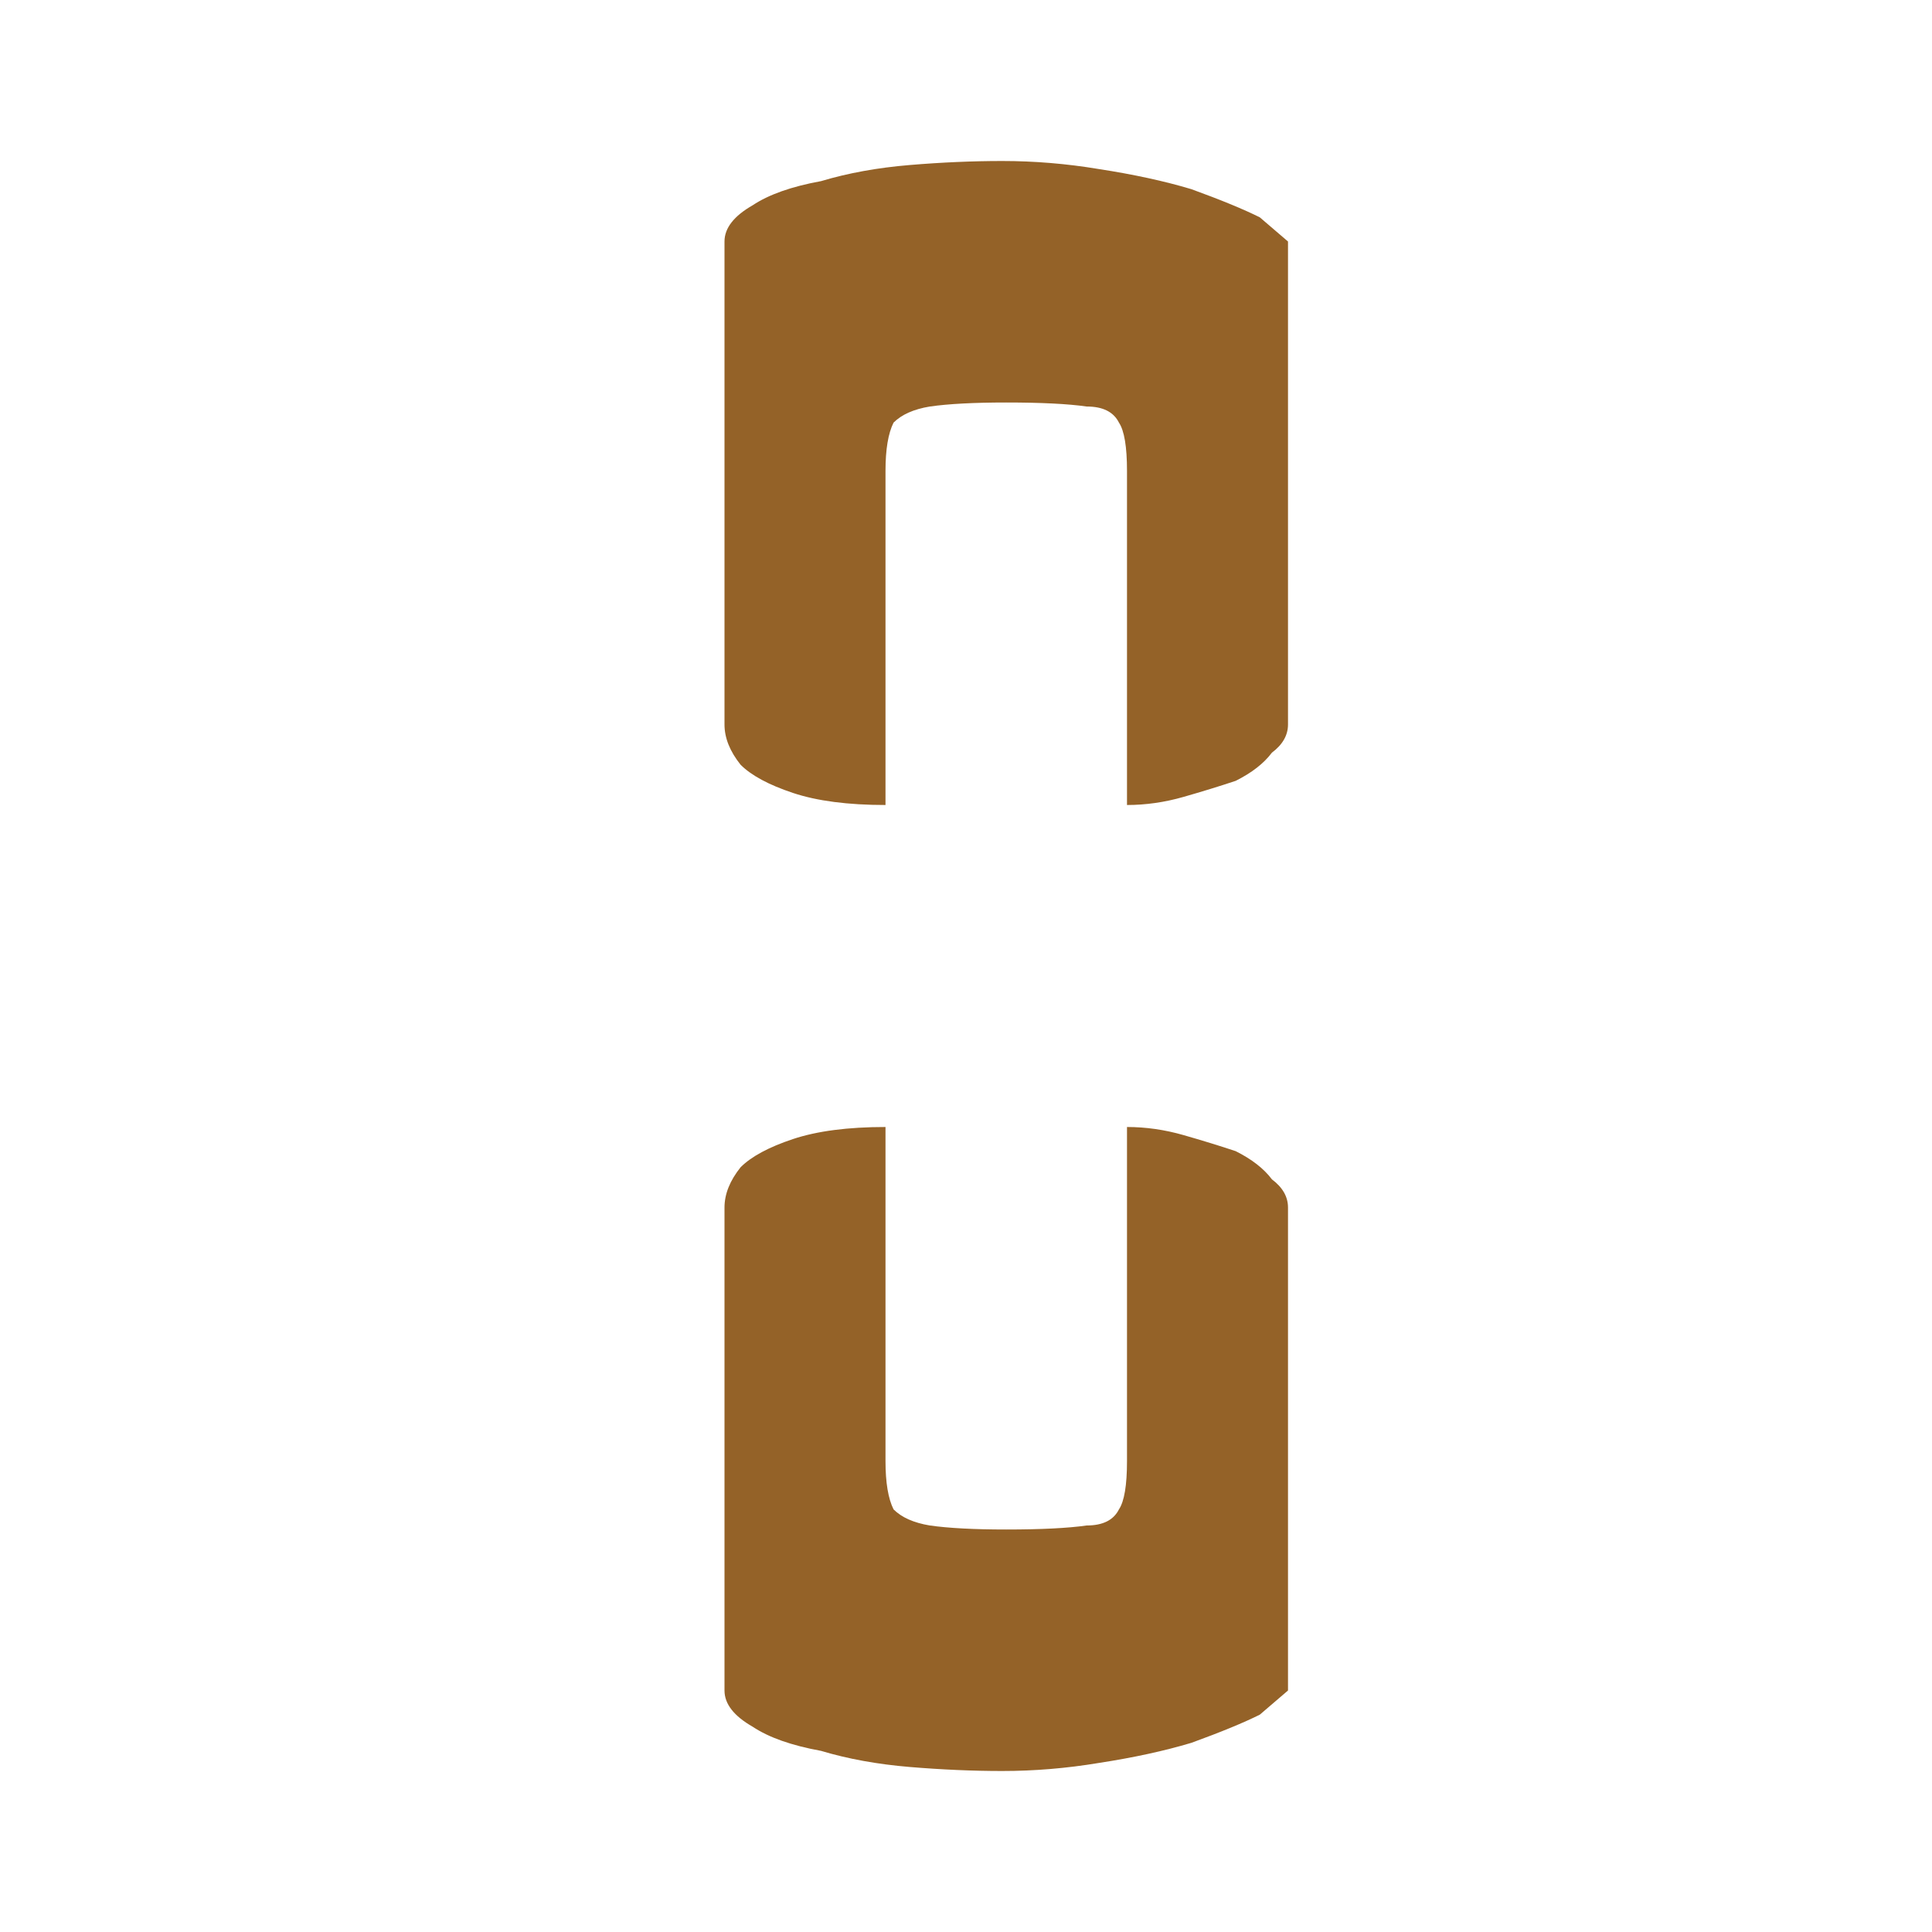 <svg xmlns="http://www.w3.org/2000/svg" height="24" width="24">
  <defs />
  <g>
    <path d="M14 14 Q14.35 14 14.7 14.1 15.05 14.2 15.35 14.3 15.65 14.45 15.8 14.65 16 14.8 16 15 16 15.85 16 16.6 L16 18.1 Q16 18.8 16 19.5 16 20.25 16 21 L15.65 21.3 Q15.35 21.45 14.8 21.65 14.3 21.8 13.65 21.9 13.05 22 12.45 22 11.9 22 11.3 21.95 10.7 21.9 10.2 21.75 9.65 21.65 9.35 21.45 9 21.25 9 21 9 20.45 9 19.6 9 18.75 9 17.85 9 16.9 9 16.15 9 15.35 9 15 9 14.75 9.2 14.5 9.4 14.3 9.85 14.15 10.3 14 11 14 11 14.45 11 14.75 11 15.05 11 15.3 11 15.6 11 16 11 16.4 11 17 11 17.75 11 18.15 11 18.55 11.1 18.75 11.25 18.9 11.55 18.95 11.9 19 12.5 19 13.15 19 13.5 18.95 13.8 18.95 13.9 18.75 14 18.6 14 18.15 14 17.75 14 17 14 16.4 14 15.95 14 15.5 14 15.15 14 14.8 14 14.55 14 14.25 14 14 M14 10 Q14 9.75 14 9.45 14 9.2 14 8.85 14 8.5 14 8.05 14 7.6 14 7 14 6.25 14 5.85 14 5.4 13.9 5.25 13.8 5.05 13.5 5.05 13.15 5 12.5 5 11.9 5 11.55 5.05 11.25 5.1 11.1 5.25 11 5.45 11 5.85 11 6.25 11 7 11 7.6 11 8 11 8.4 11 8.7 11 8.95 11 9.25 11 9.55 11 10 10.3 10 9.85 9.85 9.4 9.7 9.2 9.5 9 9.25 9 9 9 8.65 9 7.85 9 7.1 9 6.15 9 5.25 9 4.4 9 3.5 9 3 9 2.75 9.35 2.55 9.65 2.35 10.2 2.25 10.7 2.1 11.3 2.05 11.9 2 12.45 2 13.05 2 13.65 2.1 14.3 2.2 14.8 2.35 15.35 2.55 15.65 2.7 L16 3 Q16 3.75 16 4.5 16 5.2 16 5.9 L16 7.4 Q16 8.15 16 9 16 9.2 15.8 9.35 15.65 9.55 15.35 9.7 15.05 9.8 14.7 9.9 14.35 10 14 10" fill="#946228" stroke="none" />
  </g>
</svg>
